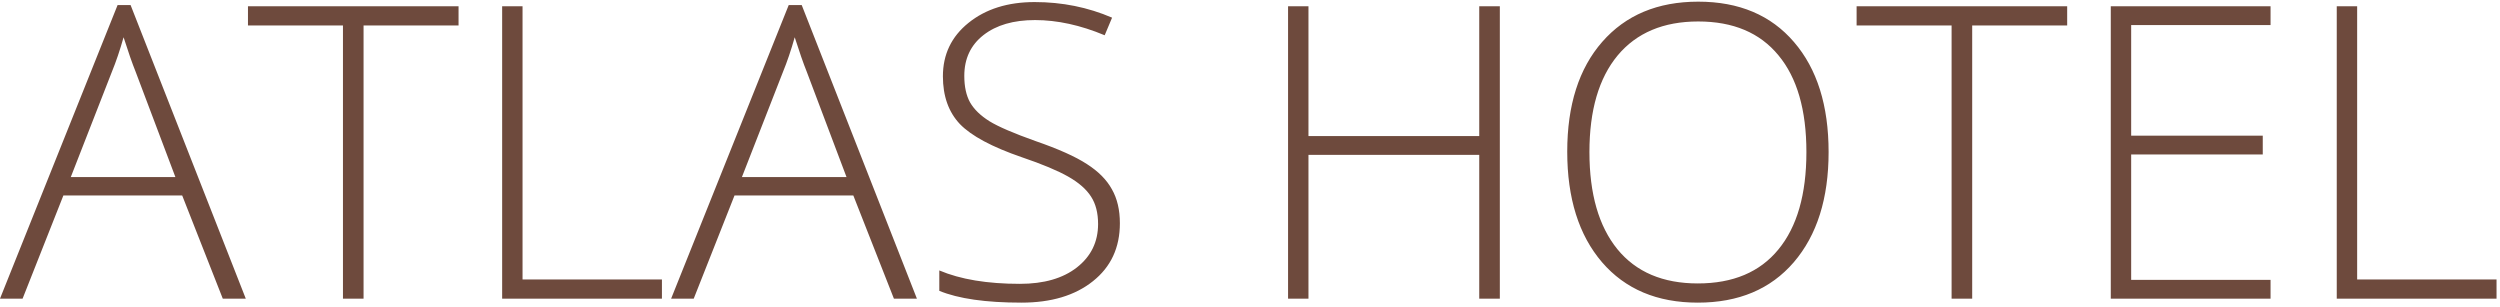 <svg width="293" height="36" viewBox="0 0 293 36" fill="none" xmlns="http://www.w3.org/2000/svg">
<path d="M21.352 22.906H7.43L2.648 35H0L13.781 0.594H15.305L28.805 35H26.109L21.352 22.906ZM8.297 20.75H20.555L15.891 8.398C15.5 7.43 15.031 6.086 14.484 4.367C14.062 5.867 13.602 7.227 13.102 8.445L8.297 20.75ZM42.609 35H40.195V2.984H29.062V0.734H53.742V2.984H42.609V35ZM58.852 35V0.734H61.242V32.75H77.578V35H58.852ZM100.008 22.906H86.086L81.305 35H78.656L92.438 0.594H93.961L107.461 35H104.766L100.008 22.906ZM86.953 20.75H99.211L94.547 8.398C94.156 7.43 93.688 6.086 93.141 4.367C92.719 5.867 92.258 7.227 91.758 8.445L86.953 20.75ZM131.25 26.164C131.25 29.023 130.195 31.289 128.086 32.961C125.992 34.633 123.203 35.469 119.719 35.469C115.531 35.469 112.32 35.008 110.086 34.086V31.695C112.555 32.742 115.703 33.266 119.531 33.266C122.344 33.266 124.57 32.625 126.211 31.344C127.867 30.047 128.695 28.352 128.695 26.258C128.695 24.961 128.422 23.891 127.875 23.047C127.328 22.188 126.438 21.406 125.203 20.703C123.969 20 122.156 19.242 119.766 18.43C116.266 17.227 113.844 15.93 112.5 14.539C111.172 13.133 110.508 11.266 110.508 8.938C110.508 6.375 111.508 4.289 113.508 2.68C115.523 1.055 118.109 0.242 121.266 0.242C124.484 0.242 127.508 0.852 130.336 2.07L129.469 4.133C126.625 2.945 123.906 2.352 121.312 2.352C118.781 2.352 116.766 2.938 115.266 4.109C113.766 5.281 113.016 6.875 113.016 8.891C113.016 10.156 113.242 11.195 113.695 12.008C114.164 12.82 114.922 13.555 115.969 14.211C117.016 14.852 118.812 15.625 121.359 16.531C124.031 17.453 126.039 18.352 127.383 19.227C128.727 20.086 129.703 21.07 130.312 22.18C130.938 23.273 131.25 24.602 131.25 26.164ZM175.781 35H173.367V18.148H153.352V35H150.961V0.734H153.352V15.945H173.367V0.734H175.781V35ZM214.312 17.82C214.312 23.258 212.953 27.562 210.234 30.734C207.516 33.891 203.766 35.469 198.984 35.469C194.219 35.469 190.477 33.891 187.758 30.734C185.039 27.562 183.68 23.242 183.68 17.773C183.68 12.32 185.047 8.031 187.781 4.906C190.531 1.766 194.281 0.195 199.031 0.195C203.812 0.195 207.555 1.773 210.258 4.93C212.961 8.07 214.312 12.367 214.312 17.82ZM186.281 17.82C186.281 22.727 187.375 26.523 189.562 29.211C191.75 31.883 194.891 33.219 198.984 33.219C203.109 33.219 206.258 31.891 208.43 29.234C210.617 26.578 211.711 22.773 211.711 17.82C211.711 12.883 210.617 9.102 208.43 6.477C206.258 3.836 203.125 2.516 199.031 2.516C194.953 2.516 191.805 3.844 189.586 6.5C187.383 9.156 186.281 12.93 186.281 17.82ZM231.141 35H228.727V2.984H217.594V0.734H242.273V2.984H231.141V35ZM266.109 35H247.383V0.734H266.109V2.938H249.773V15.898H265.195V18.102H249.773V32.797H266.109V35ZM273.867 35V0.734H276.258V32.75H292.594V35H273.867Z" fill="#6E4A3D"/>
</svg>

